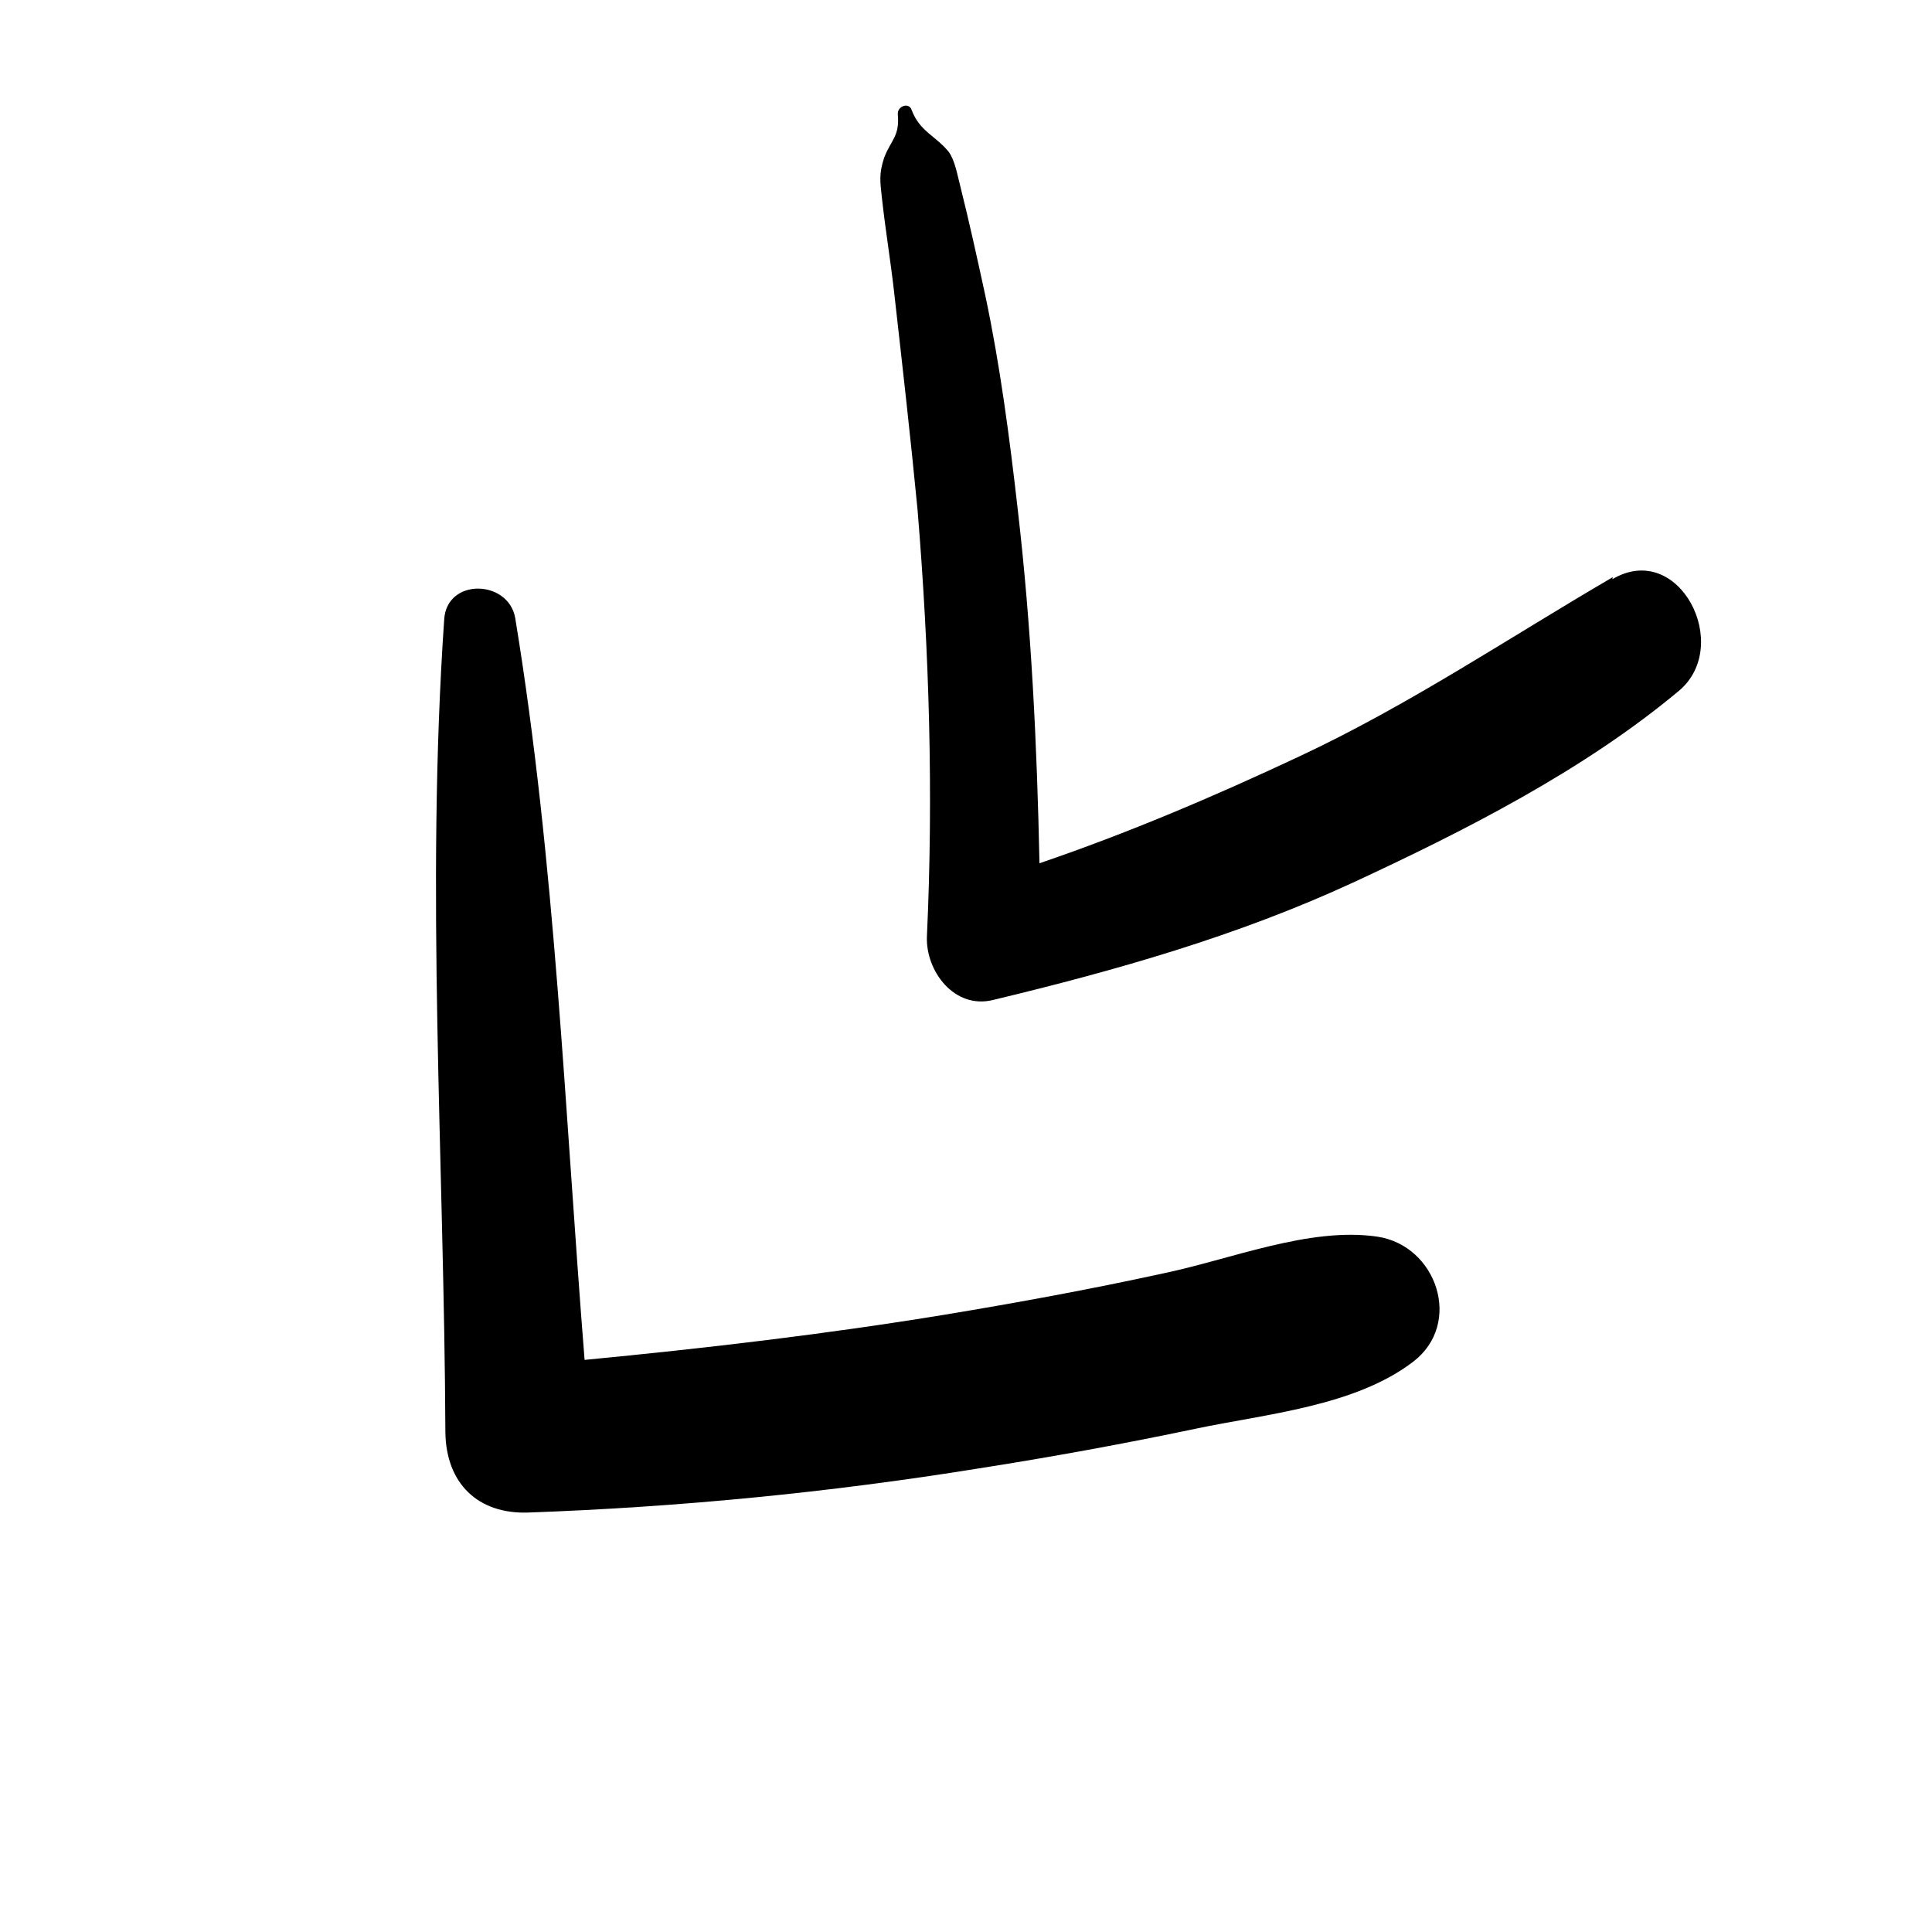 <svg width="34" height="34" viewBox="0 0 34 34" fill="none" xmlns="http://www.w3.org/2000/svg">
<path d="M28.381 10.158C26.544 11.229 24.8 12.408 22.85 13.319C21.368 14.015 19.845 14.663 18.293 15.192C18.25 13.114 18.151 11.032 17.91 8.961C17.766 7.696 17.601 6.434 17.339 5.197C17.199 4.552 17.058 3.908 16.897 3.266C16.846 3.074 16.81 2.836 16.698 2.675C16.466 2.388 16.19 2.318 16.045 1.94C16.001 1.791 15.79 1.867 15.8 2.009C15.836 2.403 15.679 2.46 15.559 2.777C15.468 3.057 15.487 3.187 15.52 3.482C15.582 4.049 15.675 4.601 15.738 5.168C15.881 6.434 16.025 7.699 16.147 8.967C16.354 11.476 16.428 13.983 16.312 16.484C16.29 17.086 16.791 17.766 17.476 17.598C19.639 17.078 21.767 16.474 23.791 15.541C25.762 14.628 27.866 13.562 29.543 12.16C30.501 11.363 29.547 9.497 28.375 10.193L28.381 10.158Z" fill="black"/>
<path d="M24.239 21.763C23.038 21.586 21.638 22.171 20.454 22.413C19.187 22.69 17.913 22.923 16.635 23.135C14.524 23.481 12.409 23.728 10.288 23.932C9.94 19.581 9.775 15.191 9.068 10.882C8.955 10.2 7.863 10.162 7.817 10.901C7.491 15.641 7.816 20.439 7.838 25.205C7.849 26.102 8.408 26.651 9.301 26.618C11.96 26.523 14.605 26.264 17.216 25.843C18.506 25.641 19.78 25.408 21.038 25.144C22.275 24.883 23.841 24.75 24.867 23.966C25.753 23.291 25.283 21.919 24.239 21.763Z" fill="black"/>
</svg>
